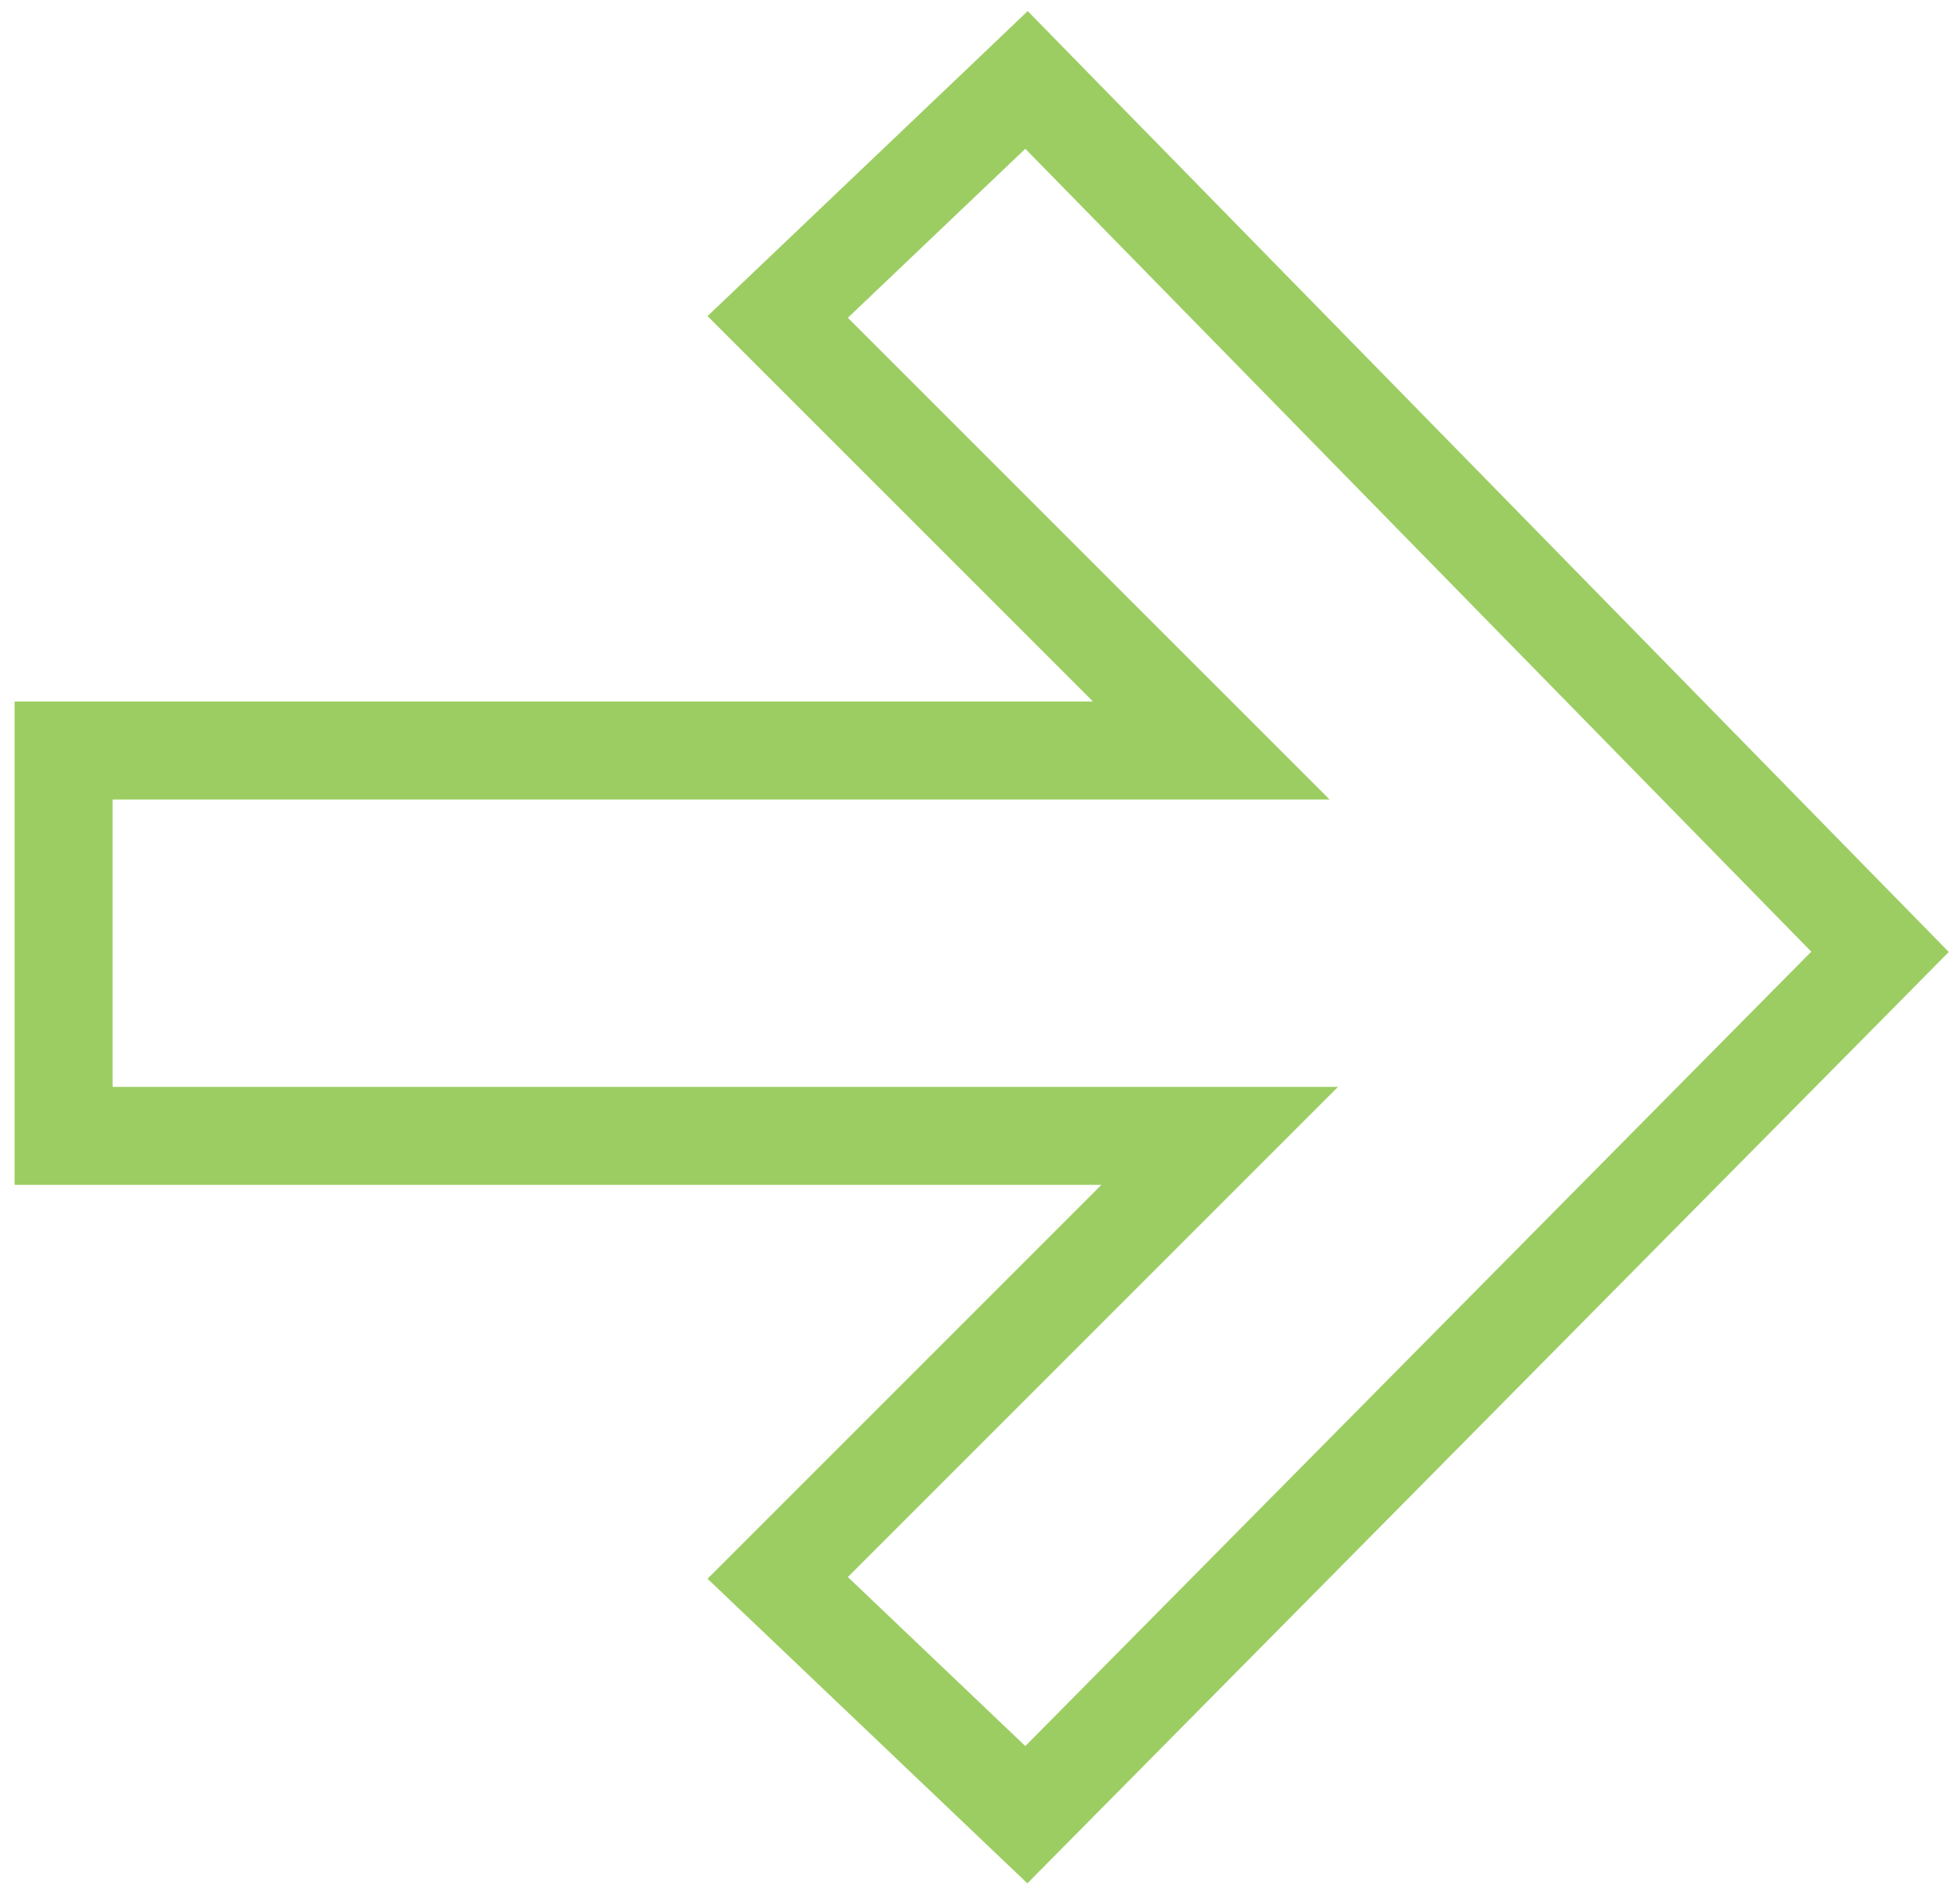 <?xml version="1.0" encoding="UTF-8"?> <svg xmlns="http://www.w3.org/2000/svg" width="60" height="58" viewBox="0 0 60 58" fill="none"> <path d="M37.338 34.77L24.894 47.214L23.807 48.301L24.92 49.361L30.353 54.535L31.419 55.55L32.454 54.504L56.514 30.186L57.552 29.136L56.519 28.082L32.459 3.505L31.424 2.447L30.353 3.468L24.92 8.642L23.807 9.702L24.894 10.789L37.08 22.974L3.447 22.974L1.947 22.974V24.474L1.947 33.27V34.77L3.447 34.77L37.338 34.77Z" stroke="#9CCD62" stroke-width="3"></path> </svg> 